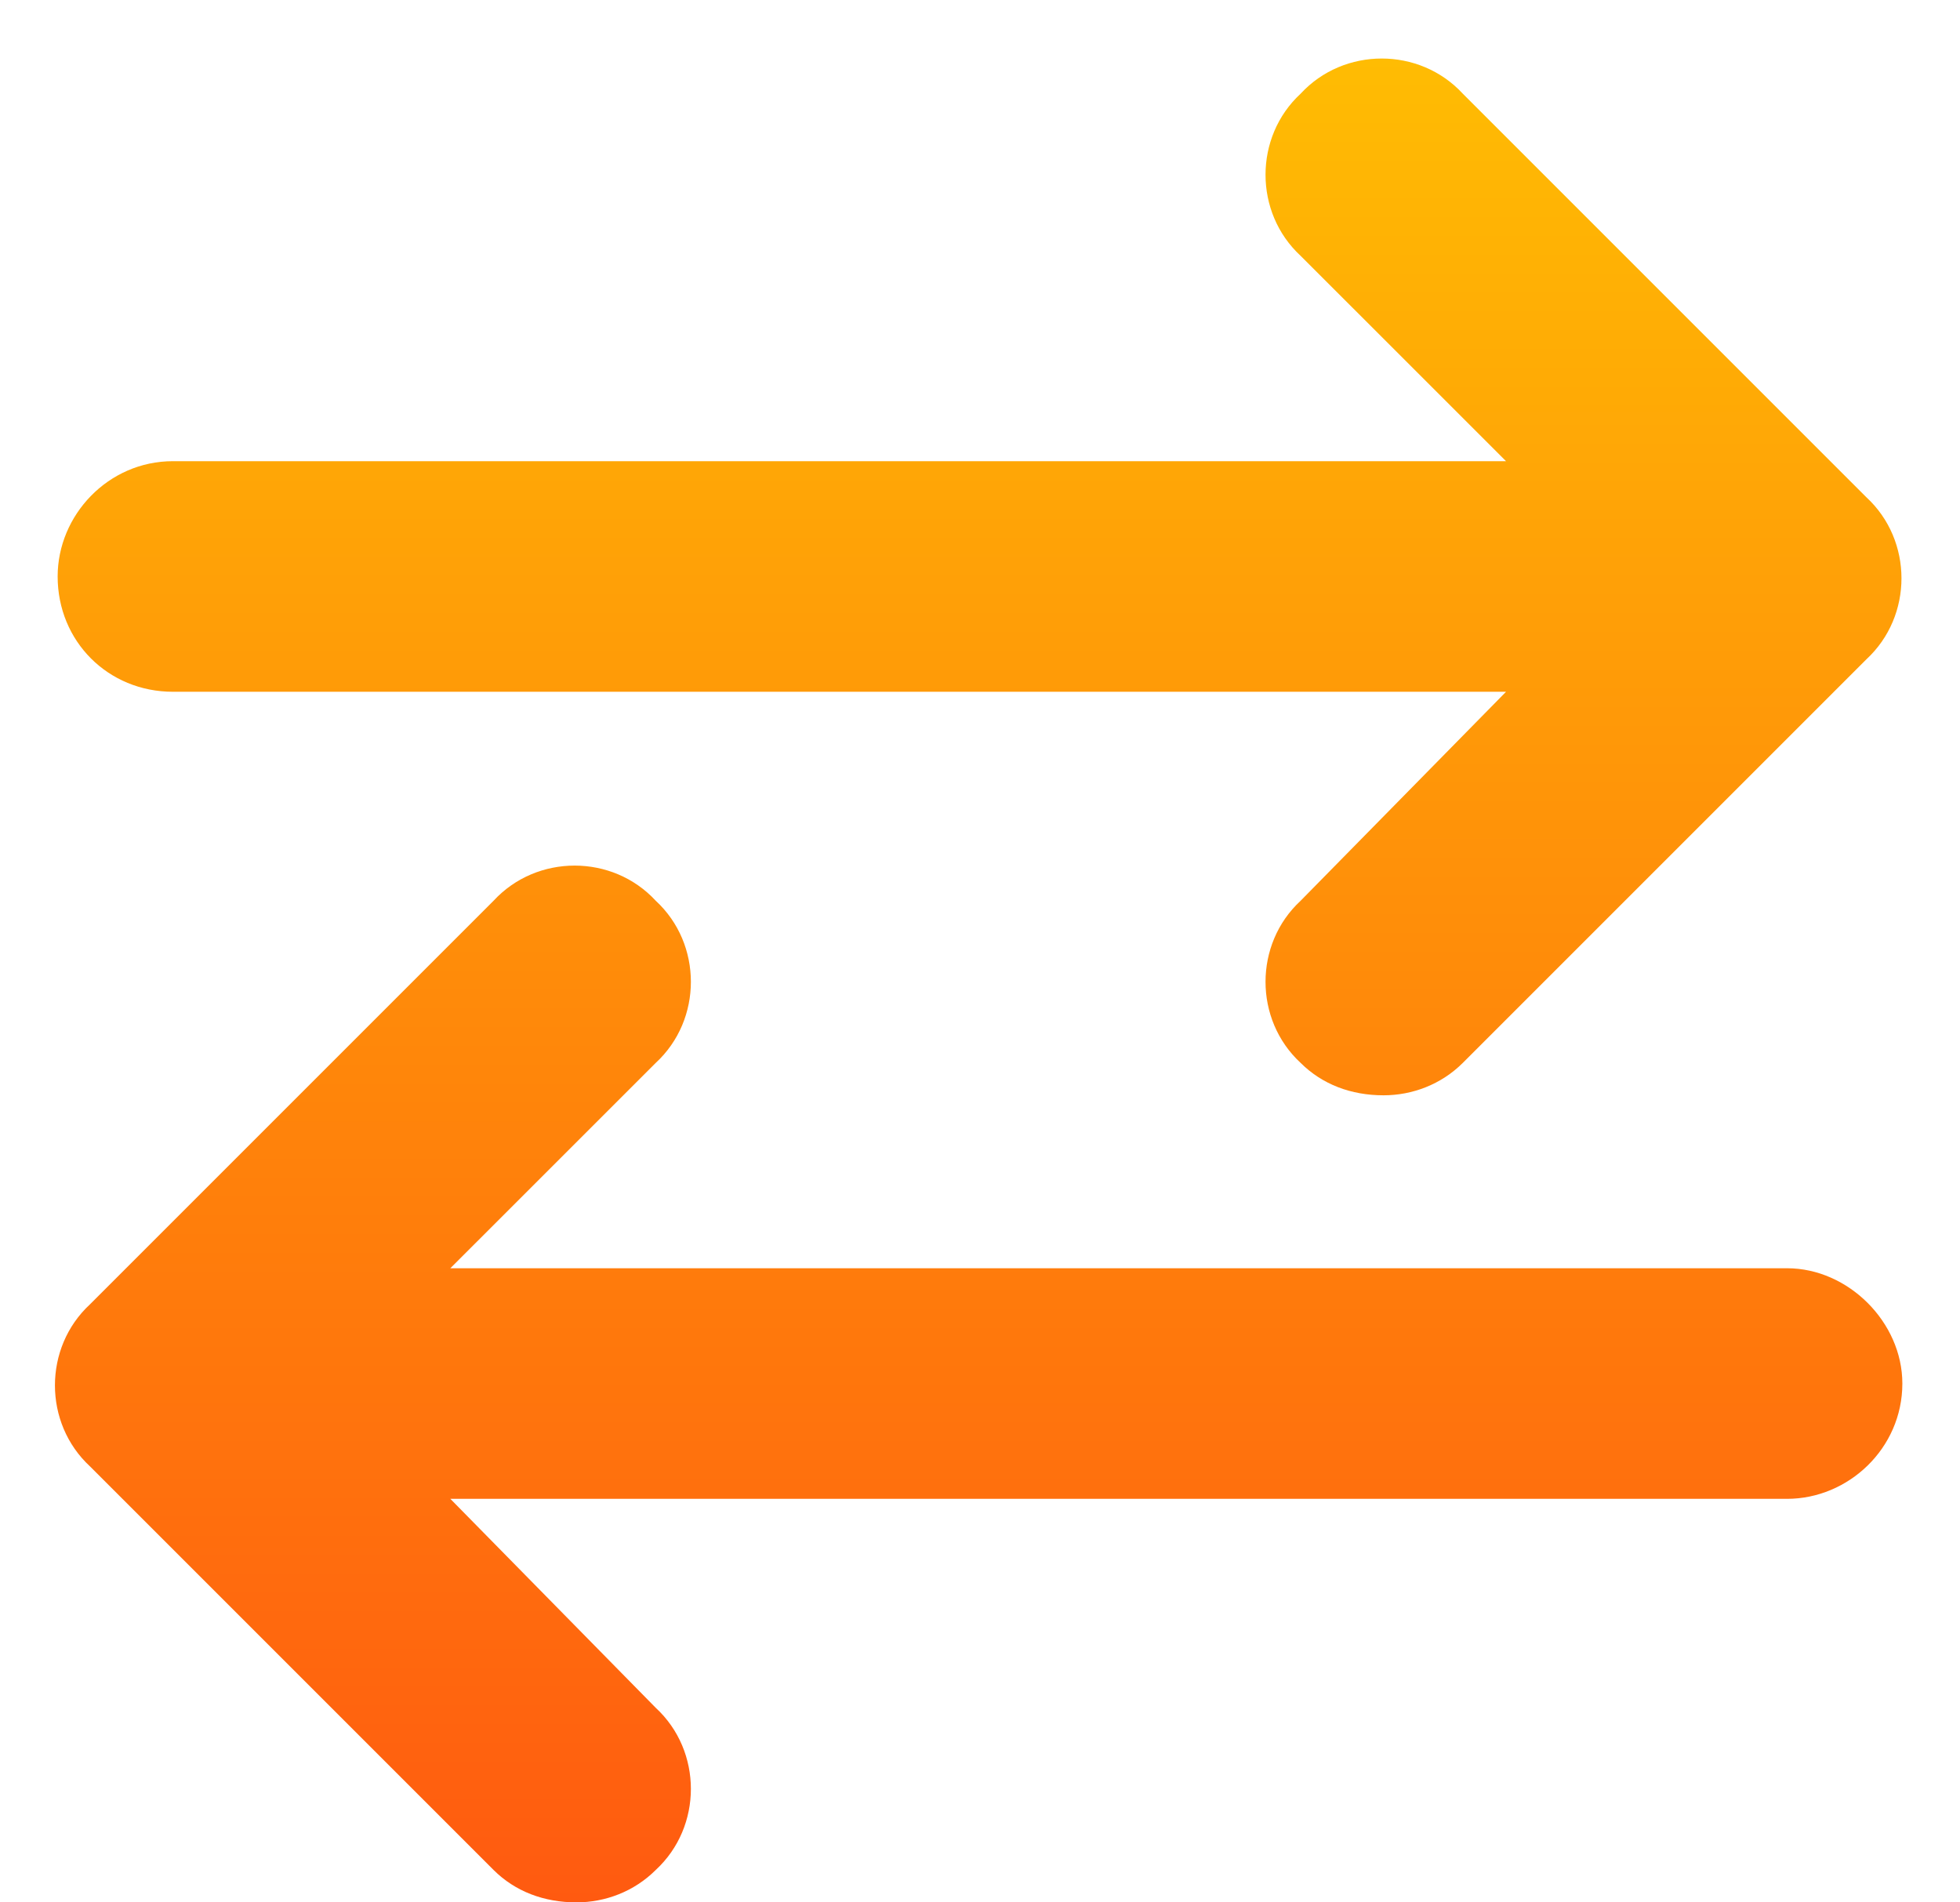 <svg width="34" height="33" viewBox="0 0 34 33" fill="none" xmlns="http://www.w3.org/2000/svg">
<path d="M3 12H26.125L22.562 15.625C21.75 16.375 21.75 17.688 22.562 18.438C22.938 18.812 23.438 19 24 19C24.5 19 25 18.812 25.375 18.438L32.375 11.438C33.188 10.688 33.188 9.375 32.375 8.625L25.375 1.625C24.625 0.812 23.312 0.812 22.562 1.625C21.75 2.375 21.75 3.688 22.562 4.438L26.125 8H3C1.875 8 1 8.938 1 10C1 11.125 1.875 12 3 12ZM31 22H7.812L11.375 18.438C12.188 17.688 12.188 16.375 11.375 15.625C10.625 14.812 9.312 14.812 8.562 15.625L1.562 22.625C0.75 23.375 0.75 24.688 1.562 25.438L8.562 32.438C8.938 32.812 9.438 33 10 33C10.5 33 11 32.812 11.375 32.438C12.188 31.688 12.188 30.375 11.375 29.625L7.812 26H31C32.062 26 33 25.125 33 24C33 22.938 32.062 22 31 22Z" fill="url(#paint0_linear_2_17760)"/>
<defs>
<linearGradient id="paint0_linear_2_17760" x1="96.492" y1="1" x2="96.492" y2="33" gradientUnits="userSpaceOnUse">
<stop stop-color="#FFBC03"/>
<stop offset="1" stop-color="#FF5A10"/>
</linearGradient>
</defs>
</svg>
